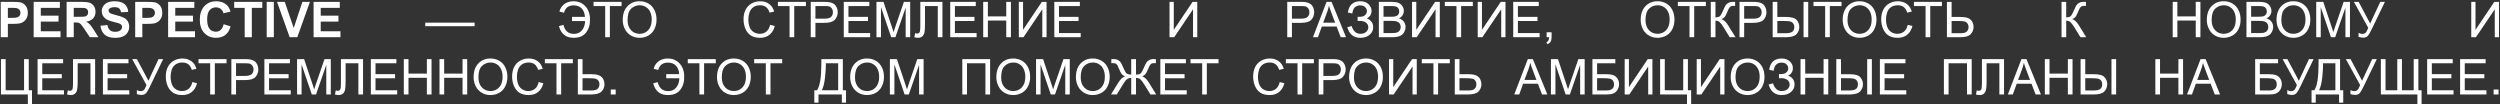 <?xml version="1.0" encoding="UTF-8"?> <svg xmlns="http://www.w3.org/2000/svg" width="1747" height="73" viewBox="0 0 1747 73" fill="none"><rect x="0" y="0" width="1747" height="73" fill="#333333" stroke="none"/> <path d="M0.51 26V1.304H8.512C11.544 1.304 13.521 1.428 14.441 1.675C15.856 2.045 17.041 2.854 17.996 4.101C18.95 5.336 19.428 6.936 19.428 8.902C19.428 10.418 19.153 11.692 18.602 12.726C18.052 13.759 17.35 14.573 16.497 15.168C15.654 15.752 14.795 16.14 13.919 16.331C12.729 16.566 11.005 16.684 8.748 16.684H5.496V26H0.51ZM5.496 5.482V12.49H8.225C10.191 12.49 11.505 12.361 12.167 12.102C12.83 11.844 13.346 11.44 13.717 10.889C14.099 10.339 14.29 9.699 14.29 8.969C14.29 8.071 14.026 7.329 13.498 6.745C12.97 6.161 12.302 5.796 11.493 5.65C10.898 5.538 9.702 5.482 7.905 5.482H5.496ZM23.521 26V1.304H41.833V5.482H28.508V10.957H40.906V15.118H28.508V21.839H42.304V26H23.521ZM46.549 26V1.304H57.044C59.683 1.304 61.598 1.529 62.789 1.978C63.99 2.416 64.95 3.202 65.669 4.336C66.388 5.471 66.747 6.768 66.747 8.228C66.747 10.081 66.203 11.614 65.113 12.827C64.024 14.028 62.395 14.786 60.228 15.101C61.306 15.73 62.193 16.42 62.89 17.173C63.597 17.925 64.546 19.262 65.737 21.182L68.752 26H62.789L59.184 20.626C57.903 18.706 57.027 17.498 56.556 17.004C56.084 16.499 55.584 16.157 55.056 15.977C54.529 15.786 53.692 15.69 52.546 15.69H51.536V26H46.549ZM51.536 11.748H55.225C57.617 11.748 59.111 11.648 59.706 11.445C60.301 11.243 60.767 10.895 61.104 10.401C61.441 9.907 61.609 9.289 61.609 8.548C61.609 7.717 61.385 7.049 60.935 6.543C60.498 6.027 59.874 5.701 59.066 5.566C58.661 5.51 57.449 5.482 55.427 5.482H51.536V11.748ZM70.201 17.965L75.052 17.493C75.344 19.121 75.934 20.317 76.821 21.081C77.719 21.845 78.927 22.227 80.443 22.227C82.049 22.227 83.256 21.89 84.065 21.216C84.885 20.531 85.294 19.733 85.294 18.824C85.294 18.24 85.12 17.746 84.772 17.341C84.435 16.926 83.84 16.566 82.987 16.263C82.403 16.061 81.072 15.702 78.994 15.185C76.321 14.523 74.446 13.708 73.368 12.742C71.852 11.383 71.094 9.727 71.094 7.773C71.094 6.515 71.447 5.342 72.155 4.252C72.874 3.152 73.901 2.315 75.237 1.742C76.585 1.169 78.208 0.883 80.106 0.883C83.206 0.883 85.536 1.562 87.097 2.921C88.669 4.28 89.495 6.094 89.573 8.363L84.587 8.582C84.374 7.312 83.913 6.403 83.206 5.853C82.509 5.291 81.459 5.01 80.055 5.01C78.607 5.01 77.472 5.308 76.653 5.903C76.125 6.285 75.861 6.796 75.861 7.436C75.861 8.02 76.108 8.52 76.602 8.935C77.231 9.463 78.758 10.013 81.184 10.586C83.61 11.159 85.401 11.754 86.558 12.372C87.726 12.978 88.635 13.815 89.287 14.882C89.95 15.938 90.281 17.246 90.281 18.807C90.281 20.222 89.888 21.547 89.102 22.782C88.315 24.018 87.204 24.939 85.766 25.545C84.329 26.14 82.537 26.438 80.392 26.438C77.27 26.438 74.873 25.719 73.199 24.282C71.526 22.833 70.526 20.727 70.201 17.965ZM94.475 26V1.304H102.477C105.509 1.304 107.486 1.428 108.407 1.675C109.822 2.045 111.007 2.854 111.961 4.101C112.916 5.336 113.393 6.936 113.393 8.902C113.393 10.418 113.118 11.692 112.568 12.726C112.017 13.759 111.315 14.573 110.462 15.168C109.62 15.752 108.76 16.14 107.885 16.331C106.694 16.566 104.97 16.684 102.713 16.684H99.462V26H94.475ZM99.462 5.482V12.49H102.191C104.156 12.49 105.47 12.361 106.133 12.102C106.795 11.844 107.312 11.44 107.682 10.889C108.064 10.339 108.255 9.699 108.255 8.969C108.255 8.071 107.991 7.329 107.463 6.745C106.936 6.161 106.267 5.796 105.459 5.65C104.864 5.538 103.667 5.482 101.871 5.482H99.462ZM117.487 26V1.304H135.798V5.482H122.473V10.957H134.871V15.118H122.473V21.839H136.27V26H117.487ZM156.299 16.92L161.134 18.453C160.393 21.148 159.157 23.153 157.428 24.467C155.709 25.77 153.525 26.421 150.875 26.421C147.595 26.421 144.9 25.304 142.789 23.069C140.677 20.823 139.622 17.757 139.622 13.871C139.622 9.761 140.683 6.571 142.806 4.303C144.928 2.023 147.719 0.883 151.178 0.883C154.199 0.883 156.653 1.776 158.54 3.562C159.663 4.617 160.505 6.133 161.066 8.11L156.131 9.289C155.839 8.009 155.227 6.998 154.294 6.257C153.374 5.516 152.25 5.145 150.925 5.145C149.095 5.145 147.607 5.802 146.461 7.116C145.327 8.43 144.76 10.558 144.76 13.501C144.76 16.623 145.321 18.846 146.444 20.171C147.567 21.497 149.027 22.159 150.824 22.159C152.149 22.159 153.289 21.738 154.244 20.896C155.198 20.053 155.884 18.728 156.299 16.92ZM170.989 26V5.482H163.661V1.304H183.286V5.482H175.975V26H170.989ZM186.369 26V1.304H191.355V26H186.369ZM202.423 26L193.595 1.304H199.003L205.253 19.582L211.3 1.304H216.59L207.746 26H202.423ZM219.134 26V1.304H237.445V5.482H224.12V10.957H236.518V15.118H224.12V21.839H237.917V26H219.134ZM297.149 18.285V15.842H331.649V18.285H297.149ZM399.708 11.799H408.754C408.619 9.328 407.867 7.369 406.497 5.92C405.138 4.471 403.257 3.747 400.853 3.747C397.293 3.747 395.047 5.471 394.115 8.918L390.914 8.076C391.521 5.819 392.683 4.056 394.402 2.787C396.131 1.518 398.276 0.883 400.837 0.883C403.262 0.883 405.351 1.478 407.103 2.669C408.855 3.859 410.152 5.381 410.995 7.234C411.848 9.087 412.275 11.136 412.275 13.383C412.398 17.055 411.506 20.149 409.596 22.665C407.698 25.169 404.801 26.421 400.904 26.421C395.457 26.421 392.021 23.692 390.594 18.234L393.745 17.409C394.744 21.586 397.209 23.675 401.14 23.675C403.352 23.675 405.166 22.878 406.581 21.283C407.996 19.677 408.765 17.487 408.889 14.713H399.708V11.799ZM422.904 26V4.219H414.768V1.304H434.343V4.219H426.173V26H422.904ZM435.168 13.972C435.168 9.873 436.269 6.667 438.47 4.353C440.671 2.029 443.512 0.866 446.994 0.866C449.274 0.866 451.329 1.411 453.159 2.5C454.99 3.59 456.383 5.111 457.337 7.065C458.303 9.008 458.786 11.215 458.786 13.686C458.786 16.19 458.28 18.431 457.27 20.407C456.259 22.384 454.827 23.883 452.974 24.905C451.121 25.916 449.122 26.421 446.977 26.421C444.652 26.421 442.575 25.86 440.744 24.737C438.914 23.613 437.527 22.081 436.583 20.138C435.64 18.195 435.168 16.14 435.168 13.972ZM438.537 14.023C438.537 16.999 439.335 19.346 440.929 21.064C442.535 22.771 444.546 23.625 446.96 23.625C449.42 23.625 451.441 22.76 453.025 21.03C454.619 19.301 455.417 16.847 455.417 13.669C455.417 11.659 455.074 9.907 454.389 8.413C453.715 6.908 452.721 5.746 451.407 4.926C450.105 4.095 448.639 3.679 447.011 3.679C444.697 3.679 442.704 4.477 441.03 6.072C439.368 7.655 438.537 10.305 438.537 14.023ZM538.149 17.341L541.417 18.167C540.732 20.851 539.496 22.9 537.711 24.315C535.936 25.719 533.763 26.421 531.191 26.421C528.53 26.421 526.362 25.882 524.689 24.804C523.027 23.715 521.758 22.142 520.882 20.087C520.017 18.032 519.585 15.825 519.585 13.467C519.585 10.895 520.073 8.655 521.05 6.745C522.039 4.825 523.437 3.371 525.245 2.382C527.064 1.383 529.063 0.883 531.242 0.883C533.713 0.883 535.79 1.512 537.475 2.77C539.159 4.028 540.333 5.796 540.996 8.076L537.778 8.834C537.205 7.037 536.374 5.729 535.285 4.909C534.195 4.089 532.825 3.679 531.174 3.679C529.277 3.679 527.687 4.134 526.407 5.044C525.138 5.954 524.245 7.178 523.729 8.716C523.212 10.244 522.954 11.822 522.954 13.45C522.954 15.55 523.257 17.386 523.863 18.959C524.481 20.52 525.436 21.688 526.727 22.462C528.019 23.237 529.417 23.625 530.922 23.625C532.752 23.625 534.302 23.097 535.571 22.041C536.84 20.986 537.699 19.419 538.149 17.341ZM551.743 26V4.219H543.607V1.304H563.181V4.219H555.011V26H551.743ZM566.55 26V1.304H575.866C577.506 1.304 578.758 1.383 579.623 1.54C580.836 1.742 581.852 2.13 582.672 2.702C583.492 3.264 584.149 4.056 584.643 5.078C585.148 6.1 585.401 7.223 585.401 8.447C585.401 10.547 584.733 12.327 583.396 13.787C582.06 15.236 579.645 15.96 576.153 15.96H569.819V26H566.55ZM569.819 13.046H576.203C578.314 13.046 579.814 12.653 580.701 11.867C581.588 11.08 582.032 9.974 582.032 8.548C582.032 7.515 581.768 6.633 581.24 5.903C580.723 5.162 580.038 4.673 579.185 4.438C578.634 4.292 577.618 4.219 576.136 4.219H569.819V13.046ZM589.629 26V1.304H607.486V4.219H592.897V11.782H606.559V14.68H592.897V23.086H608.058V26H589.629ZM612.472 26V1.304H617.391L623.236 18.79C623.775 20.419 624.168 21.637 624.415 22.446C624.696 21.547 625.134 20.227 625.729 18.487L631.642 1.304H636.039V26H632.889V5.33L625.713 26H622.765L615.622 4.977V26H612.472ZM643.114 1.304H658.579V26H655.31V4.219H646.382V16.937C646.382 19.52 646.259 21.412 646.012 22.614C645.776 23.816 645.27 24.753 644.496 25.427C643.721 26.09 642.738 26.421 641.548 26.421C640.829 26.421 639.964 26.286 638.953 26.017L639.509 23.119C640.048 23.344 640.509 23.456 640.891 23.456C641.632 23.456 642.188 23.181 642.558 22.631C642.929 22.069 643.114 20.755 643.114 18.689V1.304ZM664.02 26V1.304H681.876V4.219H667.288V11.782H680.95V14.68H667.288V23.086H682.449V26H664.02ZM687.065 26V1.304H690.333V11.445H703.169V1.304H706.437V26H703.169V14.36H690.333V26H687.065ZM711.946 1.304H714.911V20.862L728.05 1.304H731.335V26H728.37V6.493L715.214 26H711.946V1.304ZM736.759 26V1.304H754.616V4.219H740.028V11.782H753.689V14.68H740.028V23.086H755.189V26H736.759ZM817.268 1.304H820.233V20.862L833.372 1.304H836.657V26H833.692V6.493L820.536 26H817.268V1.304ZM899.528 26V1.304H908.844C910.483 1.304 911.735 1.383 912.6 1.54C913.813 1.742 914.829 2.13 915.649 2.702C916.469 3.264 917.126 4.056 917.62 5.078C918.126 6.1 918.378 7.223 918.378 8.447C918.378 10.547 917.71 12.327 916.374 13.787C915.037 15.236 912.623 15.96 909.13 15.96H902.796V26H899.528ZM902.796 13.046H909.181C911.292 13.046 912.791 12.653 913.678 11.867C914.566 11.08 915.009 9.974 915.009 8.548C915.009 7.515 914.745 6.633 914.217 5.903C913.701 5.162 913.016 4.673 912.162 4.438C911.612 4.292 910.596 4.219 909.113 4.219H902.796V13.046ZM917.502 26L926.986 1.304H930.507L940.615 26H936.892L934.011 18.52H923.685L920.973 26H917.502ZM924.628 15.859H933L930.423 9.02C929.637 6.942 929.053 5.235 928.671 3.898C928.357 5.482 927.913 7.054 927.34 8.615L924.628 15.859ZM941.474 19.026L944.59 18.217C944.826 19.419 945.455 20.621 946.477 21.822C947.51 23.024 948.875 23.625 950.57 23.625C952.3 23.625 953.664 23.181 954.664 22.294C955.663 21.407 956.163 20.334 956.163 19.076C956.163 17.718 955.635 16.639 954.58 15.842C953.524 15.033 952.087 14.629 950.267 14.629H948.701V11.782C950.205 11.782 951.357 11.698 952.154 11.53C952.951 11.35 953.653 10.906 954.26 10.199C954.877 9.48 955.186 8.666 955.186 7.756C955.186 6.678 954.765 5.74 953.923 4.943C953.092 4.146 951.963 3.747 950.537 3.747C949.29 3.747 948.223 4.061 947.336 4.69C946.46 5.308 945.854 6.133 945.517 7.167C945.18 8.188 945.011 8.952 945.011 9.458L941.878 8.75C942.653 3.505 945.55 0.883 950.57 0.883C952.985 0.883 954.9 1.557 956.315 2.905C957.73 4.241 958.437 5.808 958.437 7.604C958.437 9.907 957.348 11.692 955.169 12.961C956.427 13.31 957.477 14.023 958.319 15.101C959.173 16.168 959.6 17.448 959.6 18.942C959.6 21.064 958.774 22.844 957.123 24.282C955.484 25.708 953.305 26.421 950.587 26.421C945.915 26.421 942.878 23.956 941.474 19.026ZM963.542 26V1.304H972.807C974.693 1.304 976.204 1.557 977.338 2.062C978.484 2.556 979.377 3.326 980.017 4.37C980.668 5.403 980.994 6.487 980.994 7.621C980.994 8.677 980.707 9.671 980.135 10.603C979.562 11.535 978.697 12.288 977.54 12.86C979.034 13.298 980.18 14.045 980.977 15.101C981.786 16.157 982.19 17.403 982.19 18.841C982.19 19.997 981.943 21.075 981.449 22.075C980.966 23.063 980.365 23.827 979.646 24.366C978.927 24.905 978.023 25.315 976.934 25.596C975.856 25.865 974.531 26 972.958 26H963.542ZM966.81 11.681H972.15C973.599 11.681 974.637 11.586 975.266 11.395C976.097 11.148 976.721 10.738 977.136 10.165C977.563 9.592 977.776 8.874 977.776 8.009C977.776 7.189 977.58 6.47 977.187 5.853C976.794 5.224 976.232 4.797 975.502 4.572C974.772 4.336 973.52 4.219 971.745 4.219H966.81V11.681ZM966.81 23.086H972.958C974.014 23.086 974.755 23.046 975.182 22.968C975.934 22.833 976.563 22.608 977.069 22.294C977.574 21.98 977.99 21.525 978.315 20.929C978.641 20.323 978.804 19.627 978.804 18.841C978.804 17.92 978.568 17.122 978.096 16.448C977.625 15.763 976.968 15.286 976.125 15.017C975.294 14.736 974.093 14.595 972.52 14.595H966.81V23.086ZM986.738 1.304H989.703V20.862L1002.84 1.304H1006.13V26H1003.16V6.493L990.006 26H986.738V1.304ZM1017.77 26V4.219H1009.63V1.304H1029.21V4.219H1021.04V26H1017.77ZM1032.63 1.304H1035.59V20.862L1048.73 1.304H1052.02V26H1049.05V6.493L1035.89 26H1032.63V1.304ZM1057.44 26V1.304H1075.3V4.219H1060.71V11.782H1074.37V14.68H1060.71V23.086H1075.87V26H1057.44ZM1080.79 26V22.547H1084.24V26C1084.24 27.269 1084.02 28.291 1083.57 29.066C1083.12 29.852 1082.4 30.459 1081.43 30.885L1080.59 29.588C1081.23 29.307 1081.7 28.892 1082 28.342C1082.3 27.802 1082.47 27.022 1082.51 26H1080.79ZM1146.51 13.972C1146.51 9.873 1147.61 6.667 1149.81 4.353C1152.01 2.029 1154.85 0.866 1158.33 0.866C1160.61 0.866 1162.67 1.411 1164.5 2.5C1166.33 3.59 1167.72 5.111 1168.67 7.065C1169.64 9.008 1170.12 11.215 1170.12 13.686C1170.12 16.19 1169.62 18.431 1168.61 20.407C1167.6 22.384 1166.16 23.883 1164.31 24.905C1162.46 25.916 1160.46 26.421 1158.31 26.421C1155.99 26.421 1153.91 25.86 1152.08 24.737C1150.25 23.613 1148.86 22.081 1147.92 20.138C1146.98 18.195 1146.51 16.14 1146.51 13.972ZM1149.87 14.023C1149.87 16.999 1150.67 19.346 1152.27 21.064C1153.87 22.771 1155.88 23.625 1158.3 23.625C1160.76 23.625 1162.78 22.76 1164.36 21.03C1165.96 19.301 1166.75 16.847 1166.75 13.669C1166.75 11.659 1166.41 9.907 1165.73 8.413C1165.05 6.908 1164.06 5.746 1162.74 4.926C1161.44 4.095 1159.98 3.679 1158.35 3.679C1156.03 3.679 1154.04 4.477 1152.37 6.072C1150.71 7.655 1149.87 10.305 1149.87 14.023ZM1180.63 26V4.219H1172.5V1.304H1192.07V4.219H1183.9V26H1180.63ZM1195.49 1.304H1198.76V12.119C1200.25 12.119 1201.3 11.833 1201.91 11.26C1202.52 10.676 1203.29 9.283 1204.24 7.082C1204.92 5.465 1205.48 4.325 1205.92 3.663C1206.37 2.989 1207 2.427 1207.82 1.978C1208.64 1.518 1209.55 1.287 1210.54 1.287C1211.79 1.287 1212.46 1.299 1212.52 1.321V4.151C1212.41 4.151 1212.19 4.146 1211.87 4.134C1211.51 4.123 1211.29 4.117 1211.21 4.117C1210.17 4.117 1209.39 4.37 1208.89 4.875C1208.37 5.381 1207.78 6.459 1207.12 8.11C1206.29 10.199 1205.58 11.518 1205.01 12.069C1204.44 12.608 1203.75 13.04 1202.96 13.366C1204.55 13.804 1206.12 15.275 1207.67 17.779L1212.76 26H1208.7L1204.57 19.295C1203.44 17.442 1202.49 16.173 1201.73 15.488C1200.96 14.792 1199.97 14.444 1198.76 14.444V26H1195.49V1.304ZM1215.56 26V1.304H1224.87C1226.51 1.304 1227.76 1.383 1228.63 1.54C1229.84 1.742 1230.86 2.13 1231.68 2.702C1232.5 3.264 1233.15 4.056 1233.65 5.078C1234.15 6.1 1234.41 7.223 1234.41 8.447C1234.41 10.547 1233.74 12.327 1232.4 13.787C1231.07 15.236 1228.65 15.96 1225.16 15.96H1218.82V26H1215.56ZM1218.82 13.046H1225.21C1227.32 13.046 1228.82 12.653 1229.71 11.867C1230.59 11.08 1231.04 9.974 1231.04 8.548C1231.04 7.515 1230.77 6.633 1230.25 5.903C1229.73 5.162 1229.04 4.673 1228.19 4.438C1227.64 4.292 1226.62 4.219 1225.14 4.219H1218.82V13.046ZM1238.74 1.304H1242V11.85H1247.9C1251.76 11.85 1254.3 12.563 1255.51 13.989C1256.74 15.415 1257.35 17.032 1257.35 18.841C1257.35 20.75 1256.7 22.423 1255.4 23.861C1254.09 25.287 1251.67 26 1248.14 26H1238.74V1.304ZM1242 23.221H1247.98C1250.04 23.221 1251.53 22.878 1252.45 22.193C1253.38 21.497 1253.85 20.39 1253.85 18.874C1253.85 17.841 1253.57 16.976 1253 16.28C1252.44 15.584 1251.72 15.14 1250.83 14.949C1249.94 14.758 1248.46 14.663 1246.38 14.663H1242V23.221ZM1260.32 1.304H1263.58V26H1260.32V1.304ZM1275.41 26V4.219H1267.27V1.304H1286.85V4.219H1278.68V26H1275.41ZM1287.67 13.972C1287.67 9.873 1288.77 6.667 1290.97 4.353C1293.18 2.029 1296.02 0.866 1299.5 0.866C1301.78 0.866 1303.83 1.411 1305.66 2.5C1307.49 3.59 1308.89 5.111 1309.84 7.065C1310.81 9.008 1311.29 11.215 1311.29 13.686C1311.29 16.19 1310.78 18.431 1309.77 20.407C1308.76 22.384 1307.33 23.883 1305.48 24.905C1303.63 25.916 1301.63 26.421 1299.48 26.421C1297.16 26.421 1295.08 25.86 1293.25 24.737C1291.42 23.613 1290.03 22.081 1289.09 20.138C1288.14 18.195 1287.67 16.14 1287.67 13.972ZM1291.04 14.023C1291.04 16.999 1291.84 19.346 1293.43 21.064C1295.04 22.771 1297.05 23.625 1299.46 23.625C1301.92 23.625 1303.95 22.76 1305.53 21.03C1307.12 19.301 1307.92 16.847 1307.92 13.669C1307.92 11.659 1307.58 9.907 1306.89 8.413C1306.22 6.908 1305.23 5.746 1303.91 4.926C1302.61 4.095 1301.14 3.679 1299.52 3.679C1297.2 3.679 1295.21 4.477 1293.53 6.072C1291.87 7.655 1291.04 10.305 1291.04 14.023ZM1333.14 17.341L1336.41 18.167C1335.72 20.851 1334.49 22.9 1332.7 24.315C1330.93 25.719 1328.75 26.421 1326.18 26.421C1323.52 26.421 1321.35 25.882 1319.68 24.804C1318.02 23.715 1316.75 22.142 1315.87 20.087C1315.01 18.032 1314.58 15.825 1314.58 13.467C1314.58 10.895 1315.06 8.655 1316.04 6.745C1317.03 4.825 1318.43 3.371 1320.24 2.382C1322.05 1.383 1324.05 0.883 1326.23 0.883C1328.7 0.883 1330.78 1.512 1332.47 2.77C1334.15 4.028 1335.32 5.796 1335.99 8.076L1332.77 8.834C1332.2 7.037 1331.36 5.729 1330.28 4.909C1329.19 4.089 1327.82 3.679 1326.16 3.679C1324.27 3.679 1322.68 4.134 1321.4 5.044C1320.13 5.954 1319.24 7.178 1318.72 8.716C1318.2 10.244 1317.94 11.822 1317.94 13.45C1317.94 15.55 1318.25 17.386 1318.85 18.959C1319.47 20.52 1320.43 21.688 1321.72 22.462C1323.01 23.237 1324.41 23.625 1325.91 23.625C1327.74 23.625 1329.29 23.097 1330.56 22.041C1331.83 20.986 1332.69 19.419 1333.14 17.341ZM1345.59 26V4.219H1337.45V1.304H1357.03V4.219H1348.86V26H1345.59ZM1360.51 1.304H1363.78V11.85H1369.68C1372.43 11.85 1374.42 12.17 1375.66 12.81C1376.89 13.45 1377.78 14.32 1378.32 15.421C1378.86 16.521 1379.13 17.656 1379.13 18.824C1379.13 20.733 1378.48 22.406 1377.17 23.844C1375.87 25.281 1373.45 26 1369.9 26H1360.51V1.304ZM1363.78 23.221H1369.76C1372.19 23.221 1373.77 22.794 1374.5 21.94C1375.24 21.075 1375.61 20.037 1375.61 18.824C1375.61 17.835 1375.34 16.999 1374.8 16.314C1374.27 15.617 1373.56 15.168 1372.68 14.966C1371.79 14.764 1370.28 14.663 1368.16 14.663H1363.78V23.221ZM1440.6 1.304H1443.87V12.119C1445.36 12.119 1446.41 11.833 1447.02 11.26C1447.62 10.676 1448.4 9.283 1449.34 7.082C1450.03 5.465 1450.59 4.325 1451.03 3.663C1451.48 2.989 1452.11 2.427 1452.93 1.978C1453.75 1.518 1454.66 1.287 1455.64 1.287C1456.9 1.287 1457.56 1.299 1457.63 1.321V4.151C1457.52 4.151 1457.3 4.146 1456.97 4.134C1456.61 4.123 1456.4 4.117 1456.32 4.117C1455.27 4.117 1454.5 4.37 1453.99 4.875C1453.48 5.381 1452.89 6.459 1452.22 8.11C1451.39 10.199 1450.69 11.518 1450.12 12.069C1449.55 12.608 1448.86 13.04 1448.06 13.366C1449.66 13.804 1451.23 15.275 1452.78 17.779L1457.87 26H1453.81L1449.68 19.295C1448.55 17.442 1447.6 16.173 1446.83 15.488C1446.07 14.792 1445.08 14.444 1443.87 14.444V26H1440.6V1.304ZM1518.28 26V1.304H1521.55V11.445H1534.38V1.304H1537.65V26H1534.38V14.36H1521.55V26H1518.28ZM1542.12 13.972C1542.12 9.873 1543.22 6.667 1545.42 4.353C1547.62 2.029 1550.46 0.866 1553.94 0.866C1556.22 0.866 1558.28 1.411 1560.11 2.5C1561.94 3.59 1563.33 5.111 1564.28 7.065C1565.25 9.008 1565.73 11.215 1565.73 13.686C1565.73 16.19 1565.23 18.431 1564.22 20.407C1563.21 22.384 1561.77 23.883 1559.92 24.905C1558.07 25.916 1556.07 26.421 1553.92 26.421C1551.6 26.421 1549.52 25.86 1547.69 24.737C1545.86 23.613 1544.47 22.081 1543.53 20.138C1542.59 18.195 1542.12 16.14 1542.12 13.972ZM1545.48 14.023C1545.48 16.999 1546.28 19.346 1547.88 21.064C1549.48 22.771 1551.49 23.625 1553.91 23.625C1556.37 23.625 1558.39 22.76 1559.97 21.03C1561.57 19.301 1562.36 16.847 1562.36 13.669C1562.36 11.659 1562.02 9.907 1561.34 8.413C1560.66 6.908 1559.67 5.746 1558.35 4.926C1557.05 4.095 1555.59 3.679 1553.96 3.679C1551.64 3.679 1549.65 4.477 1547.98 6.072C1546.32 7.655 1545.48 10.305 1545.48 14.023ZM1569.83 26V1.304H1579.09C1580.98 1.304 1582.49 1.557 1583.62 2.062C1584.77 2.556 1585.66 3.326 1586.3 4.37C1586.95 5.403 1587.28 6.487 1587.28 7.621C1587.28 8.677 1586.99 9.671 1586.42 10.603C1585.85 11.535 1584.98 12.288 1583.83 12.86C1585.32 13.298 1586.46 14.045 1587.26 15.101C1588.07 16.157 1588.47 17.403 1588.47 18.841C1588.47 19.997 1588.23 21.075 1587.73 22.075C1587.25 23.063 1586.65 23.827 1585.93 24.366C1585.21 24.905 1584.31 25.315 1583.22 25.596C1582.14 25.865 1580.82 26 1579.24 26H1569.83ZM1573.09 11.681H1578.43C1579.88 11.681 1580.92 11.586 1581.55 11.395C1582.38 11.148 1583.01 10.738 1583.42 10.165C1583.85 9.592 1584.06 8.874 1584.06 8.009C1584.06 7.189 1583.86 6.47 1583.47 5.853C1583.08 5.224 1582.52 4.797 1581.79 4.572C1581.06 4.336 1579.8 4.219 1578.03 4.219H1573.09V11.681ZM1573.09 23.086H1579.24C1580.3 23.086 1581.04 23.046 1581.47 22.968C1582.22 22.833 1582.85 22.608 1583.35 22.294C1583.86 21.98 1584.27 21.525 1584.6 20.929C1584.93 20.323 1585.09 19.627 1585.09 18.841C1585.09 17.92 1584.85 17.122 1584.38 16.448C1583.91 15.763 1583.25 15.286 1582.41 15.017C1581.58 14.736 1580.38 14.595 1578.81 14.595H1573.09V23.086ZM1590.83 13.972C1590.83 9.873 1591.93 6.667 1594.13 4.353C1596.34 2.029 1599.18 0.866 1602.66 0.866C1604.94 0.866 1606.99 1.411 1608.82 2.5C1610.65 3.59 1612.05 5.111 1613 7.065C1613.97 9.008 1614.45 11.215 1614.45 13.686C1614.45 16.19 1613.95 18.431 1612.93 20.407C1611.92 22.384 1610.49 23.883 1608.64 24.905C1606.79 25.916 1604.79 26.421 1602.64 26.421C1600.32 26.421 1598.24 25.86 1596.41 24.737C1594.58 23.613 1593.19 22.081 1592.25 20.138C1591.3 18.195 1590.83 16.14 1590.83 13.972ZM1594.2 14.023C1594.2 16.999 1595 19.346 1596.59 21.064C1598.2 22.771 1600.21 23.625 1602.62 23.625C1605.08 23.625 1607.11 22.76 1608.69 21.03C1610.28 19.301 1611.08 16.847 1611.08 13.669C1611.08 11.659 1610.74 9.907 1610.05 8.413C1609.38 6.908 1608.39 5.746 1607.07 4.926C1605.77 4.095 1604.3 3.679 1602.68 3.679C1600.36 3.679 1598.37 4.477 1596.7 6.072C1595.03 7.655 1594.2 10.305 1594.2 14.023ZM1618.58 26V1.304H1623.5L1629.34 18.79C1629.88 20.419 1630.27 21.637 1630.52 22.446C1630.8 21.547 1631.24 20.227 1631.84 18.487L1637.75 1.304H1642.15V26H1638.99V5.33L1631.82 26H1628.87L1621.73 4.977V26H1618.58ZM1644.92 1.304H1648.23L1656.28 16.432L1663.32 1.304H1666.57L1657.31 20.508C1656.15 22.912 1655.2 24.484 1654.46 25.225C1653.72 25.966 1652.66 26.337 1651.28 26.337C1650.43 26.337 1649.4 26.14 1648.18 25.747V22.951C1649.05 23.456 1649.98 23.709 1650.96 23.709C1651.75 23.709 1652.44 23.456 1653.01 22.951C1653.59 22.434 1654.23 21.266 1654.93 19.447L1644.92 1.304ZM1726.92 1.304H1729.88V20.862L1743.02 1.304H1746.3V26H1743.34V6.493L1730.18 26H1726.92V1.304ZM0.678 41.304H3.947V63.086H16.817V41.304H20.102V63.086H22.359V72.856H19.461V66H0.678V41.304ZM26.267 66V41.304H44.123V44.218H29.535V51.782H43.197V54.68H29.535V63.086H44.696V66H26.267ZM51.013 41.304H66.478V66H63.21V44.218H54.282V56.937C54.282 59.52 54.158 61.412 53.911 62.614C53.675 63.816 53.17 64.753 52.395 65.427C51.62 66.09 50.637 66.421 49.447 66.421C48.728 66.421 47.863 66.286 46.852 66.017L47.408 63.119C47.947 63.344 48.408 63.456 48.79 63.456C49.531 63.456 50.087 63.181 50.458 62.631C50.828 62.069 51.013 60.755 51.013 58.689V41.304ZM71.919 66V41.304H89.775V44.218H75.187V51.782H88.849V54.68H75.187V63.086H90.348V66H71.919ZM92.37 41.304H95.671L103.724 56.432L110.765 41.304H114.016L104.751 60.508C103.594 62.912 102.646 64.484 101.904 65.225C101.163 65.966 100.102 66.337 98.721 66.337C97.878 66.337 96.845 66.14 95.621 65.747V62.951C96.497 63.456 97.423 63.709 98.4 63.709C99.198 63.709 99.883 63.456 100.456 62.951C101.04 62.434 101.68 61.266 102.376 59.447L92.37 41.304ZM134.417 57.341L137.685 58.167C137 60.851 135.764 62.9 133.979 64.315C132.204 65.719 130.031 66.421 127.459 66.421C124.798 66.421 122.63 65.882 120.957 64.804C119.295 63.715 118.026 62.142 117.15 60.087C116.285 58.032 115.853 55.825 115.853 53.467C115.853 50.895 116.341 48.654 117.318 46.745C118.306 44.825 119.705 43.371 121.513 42.382C123.332 41.383 125.331 40.883 127.51 40.883C129.98 40.883 132.058 41.512 133.743 42.77C135.427 44.028 136.601 45.796 137.263 48.076L134.046 48.834C133.473 47.037 132.642 45.729 131.553 44.909C130.463 44.089 129.093 43.679 127.442 43.679C125.544 43.679 123.955 44.134 122.675 45.044C121.406 45.954 120.513 47.178 119.997 48.716C119.48 50.244 119.222 51.822 119.222 53.45C119.222 55.55 119.525 57.386 120.131 58.959C120.749 60.52 121.704 61.688 122.995 62.462C124.287 63.237 125.685 63.625 127.19 63.625C129.02 63.625 130.57 63.097 131.839 62.041C133.108 60.986 133.967 59.419 134.417 57.341ZM146.865 66V44.218H138.729V41.304H158.304V44.218H150.134V66H146.865ZM161.673 66V41.304H170.989C172.628 41.304 173.88 41.383 174.745 41.54C175.958 41.742 176.974 42.13 177.794 42.702C178.614 43.264 179.271 44.056 179.765 45.078C180.271 46.1 180.523 47.223 180.523 48.447C180.523 50.547 179.855 52.327 178.519 53.787C177.182 55.236 174.768 55.96 171.275 55.96H164.941V66H161.673ZM164.941 53.046H171.325C173.437 53.046 174.936 52.653 175.823 51.867C176.71 51.08 177.154 49.974 177.154 48.548C177.154 47.515 176.89 46.633 176.362 45.903C175.846 45.162 175.161 44.673 174.307 44.438C173.757 44.291 172.74 44.218 171.258 44.218H164.941V53.046ZM184.751 66V41.304H202.608V44.218H188.02V51.782H201.681V54.68H188.02V63.086H203.181V66H184.751ZM207.594 66V41.304H212.513L218.359 58.79C218.898 60.419 219.291 61.637 219.538 62.446C219.819 61.547 220.257 60.227 220.852 58.487L226.765 41.304H231.161V66H228.011V45.33L220.835 66H217.887L210.744 44.977V66H207.594ZM238.237 41.304H253.701V66H250.433V44.218H241.505V56.937C241.505 59.52 241.381 61.412 241.134 62.614C240.898 63.816 240.393 64.753 239.618 65.427C238.843 66.09 237.86 66.421 236.67 66.421C235.951 66.421 235.086 66.286 234.076 66.017L234.632 63.119C235.171 63.344 235.631 63.456 236.013 63.456C236.754 63.456 237.31 63.181 237.681 62.631C238.051 62.069 238.237 60.755 238.237 58.689V41.304ZM259.142 66V41.304H276.999V44.218H262.41V51.782H276.072V54.68H262.41V63.086H277.571V66H259.142ZM282.187 66V41.304H285.455V51.445H298.292V41.304H301.56V66H298.292V54.36H285.455V66H282.187ZM307.119 66V41.304H310.387V51.445H323.223V41.304H326.491V66H323.223V54.36H310.387V66H307.119ZM330.955 53.972C330.955 49.873 332.056 46.667 334.257 44.353C336.458 42.029 339.3 40.866 342.781 40.866C345.061 40.866 347.116 41.411 348.947 42.5C350.777 43.59 352.17 45.111 353.124 47.065C354.09 49.008 354.573 51.215 354.573 53.686C354.573 56.19 354.068 58.431 353.057 60.407C352.046 62.384 350.614 63.883 348.761 64.905C346.908 65.916 344.909 66.421 342.764 66.421C340.439 66.421 338.362 65.86 336.531 64.737C334.701 63.614 333.314 62.081 332.37 60.138C331.427 58.195 330.955 56.14 330.955 53.972ZM334.324 54.023C334.324 56.999 335.122 59.346 336.717 61.064C338.323 62.771 340.333 63.625 342.747 63.625C345.207 63.625 347.228 62.76 348.812 61.031C350.406 59.301 351.204 56.847 351.204 53.669C351.204 51.659 350.861 49.907 350.176 48.413C349.502 46.908 348.509 45.746 347.195 44.926C345.892 44.095 344.426 43.679 342.798 43.679C340.484 43.679 338.491 44.477 336.818 46.072C335.156 47.655 334.324 50.305 334.324 54.023ZM376.422 57.341L379.69 58.167C379.005 60.851 377.77 62.9 375.984 64.315C374.209 65.719 372.036 66.421 369.465 66.421C366.803 66.421 364.635 65.882 362.962 64.804C361.3 63.715 360.031 62.142 359.155 60.087C358.29 58.032 357.858 55.825 357.858 53.467C357.858 50.895 358.346 48.654 359.323 46.745C360.312 44.825 361.71 43.371 363.518 42.382C365.337 41.383 367.336 40.883 369.515 40.883C371.986 40.883 374.063 41.512 375.748 42.77C377.433 44.028 378.606 45.796 379.269 48.076L376.051 48.834C375.479 47.037 374.647 45.729 373.558 44.909C372.469 44.089 371.099 43.679 369.448 43.679C367.55 43.679 365.961 44.134 364.68 45.044C363.411 45.954 362.519 47.178 362.002 48.716C361.485 50.244 361.227 51.822 361.227 53.45C361.227 55.55 361.53 57.386 362.137 58.959C362.754 60.52 363.709 61.688 365 62.462C366.292 63.237 367.69 63.625 369.195 63.625C371.026 63.625 372.575 63.097 373.844 62.041C375.114 60.986 375.973 59.419 376.422 57.341ZM388.871 66V44.218H380.734V41.304H400.309V44.218H392.139V66H388.871ZM403.796 41.304H407.064V51.85H412.96C415.712 51.85 417.705 52.17 418.94 52.81C420.176 53.45 421.063 54.32 421.602 55.421C422.141 56.522 422.411 57.656 422.411 58.824C422.411 60.733 421.759 62.406 420.457 63.844C419.154 65.281 416.728 66 413.179 66H403.796V41.304ZM407.064 63.221H413.044C415.47 63.221 417.048 62.794 417.778 61.94C418.519 61.075 418.89 60.037 418.89 58.824C418.89 57.835 418.62 56.999 418.081 56.314C417.553 55.617 416.846 55.168 415.959 54.966C415.072 54.764 413.567 54.663 411.444 54.663H407.064V63.221ZM426.791 66V62.547H430.244V66H426.791ZM465.56 51.799H474.606C474.471 49.328 473.719 47.369 472.349 45.92C470.99 44.471 469.109 43.747 466.705 43.747C463.145 43.747 460.899 45.471 459.967 48.919L456.766 48.076C457.373 45.819 458.535 44.056 460.253 42.787C461.983 41.518 464.128 40.883 466.688 40.883C469.114 40.883 471.203 41.478 472.955 42.669C474.707 43.859 476.004 45.381 476.846 47.234C477.7 49.087 478.127 51.136 478.127 53.383C478.25 57.055 477.357 60.149 475.448 62.665C473.55 65.169 470.653 66.421 466.756 66.421C461.309 66.421 457.872 63.692 456.446 58.234L459.596 57.409C460.596 61.586 463.061 63.675 466.992 63.675C469.204 63.675 471.018 62.878 472.433 61.283C473.848 59.677 474.617 57.487 474.741 54.713H465.56V51.799ZM488.756 66V44.218H480.62V41.304H500.194V44.218H492.024V66H488.756ZM501.02 53.972C501.02 49.873 502.12 46.667 504.322 44.353C506.523 42.029 509.364 40.866 512.846 40.866C515.125 40.866 517.181 41.411 519.011 42.5C520.842 43.59 522.234 45.111 523.189 47.065C524.155 49.008 524.638 51.215 524.638 53.686C524.638 56.19 524.132 58.431 523.121 60.407C522.111 62.384 520.679 63.883 518.826 64.905C516.973 65.916 514.974 66.421 512.829 66.421C510.504 66.421 508.426 65.86 506.596 64.737C504.765 63.614 503.378 62.081 502.435 60.138C501.492 58.195 501.02 56.14 501.02 53.972ZM504.389 54.023C504.389 56.999 505.186 59.346 506.781 61.064C508.387 62.771 510.397 63.625 512.812 63.625C515.271 63.625 517.293 62.76 518.876 61.031C520.471 59.301 521.268 56.847 521.268 53.669C521.268 51.659 520.926 49.907 520.241 48.413C519.567 46.908 518.573 45.746 517.259 44.926C515.956 44.095 514.491 43.679 512.862 43.679C510.549 43.679 508.556 44.477 506.882 46.072C505.22 47.655 504.389 50.305 504.389 54.023ZM535.149 66V44.218H527.013V41.304H546.588V44.218H538.417V66H535.149ZM573.952 41.304H588.979V63.086H591.202V71.761H588.288V66H571.964V71.761H569.05V63.086H570.97C572.958 60.087 573.952 54.028 573.952 44.909V41.304ZM585.71 44.218H577.102V45.482C577.102 47.582 576.911 50.457 576.53 54.107C576.159 57.746 575.423 60.739 574.323 63.086H585.71V44.218ZM594.1 53.972C594.1 49.873 595.2 46.667 597.401 44.353C599.603 42.029 602.444 40.866 605.925 40.866C608.205 40.866 610.26 41.411 612.091 42.5C613.921 43.59 615.314 45.111 616.269 47.065C617.234 49.008 617.717 51.215 617.717 53.686C617.717 56.19 617.212 58.431 616.201 60.407C615.19 62.384 613.759 63.883 611.906 64.905C610.052 65.916 608.053 66.421 605.908 66.421C603.584 66.421 601.506 65.86 599.676 64.737C597.845 63.614 596.458 62.081 595.515 60.138C594.571 58.195 594.1 56.14 594.1 53.972ZM597.469 54.023C597.469 56.999 598.266 59.346 599.861 61.064C601.467 62.771 603.477 63.625 605.892 63.625C608.351 63.625 610.373 62.76 611.956 61.031C613.551 59.301 614.348 56.847 614.348 53.669C614.348 51.659 614.006 49.907 613.321 48.413C612.647 46.908 611.653 45.746 610.339 44.926C609.036 44.095 607.571 43.679 605.942 43.679C603.629 43.679 601.635 44.477 599.962 46.072C598.3 47.655 597.469 50.305 597.469 54.023ZM621.844 66V41.304H626.763L632.609 58.79C633.148 60.419 633.541 61.637 633.788 62.446C634.069 61.547 634.507 60.227 635.102 58.487L641.015 41.304H645.412V66H642.261V45.33L635.085 66H632.137L624.995 44.977V66H621.844ZM672.473 41.304H691.896V66H688.611V44.218H675.741V66H672.473V41.304ZM696.242 53.972C696.242 49.873 697.343 46.667 699.544 44.353C701.745 42.029 704.587 40.866 708.068 40.866C710.348 40.866 712.403 41.411 714.234 42.5C716.064 43.59 717.457 45.111 718.411 47.065C719.377 49.008 719.86 51.215 719.86 53.686C719.86 56.19 719.355 58.431 718.344 60.407C717.333 62.384 715.901 63.883 714.048 64.905C712.195 65.916 710.196 66.421 708.051 66.421C705.726 66.421 703.649 65.86 701.818 64.737C699.988 63.614 698.601 62.081 697.657 60.138C696.714 58.195 696.242 56.14 696.242 53.972ZM699.611 54.023C699.611 56.999 700.409 59.346 702.004 61.064C703.609 62.771 705.62 63.625 708.034 63.625C710.494 63.625 712.515 62.76 714.099 61.031C715.693 59.301 716.491 56.847 716.491 53.669C716.491 51.659 716.148 49.907 715.463 48.413C714.789 46.908 713.796 45.746 712.482 44.926C711.179 44.095 709.713 43.679 708.085 43.679C705.771 43.679 703.778 44.477 702.105 46.072C700.443 47.655 699.611 50.305 699.611 54.023ZM723.987 66V41.304H728.906L734.752 58.79C735.291 60.419 735.684 61.637 735.931 62.446C736.212 61.547 736.65 60.227 737.245 58.487L743.158 41.304H747.554V66H744.404V45.33L737.228 66H734.28L727.137 44.977V66H723.987ZM751.833 53.972C751.833 49.873 752.934 46.667 755.135 44.353C757.336 42.029 760.177 40.866 763.659 40.866C765.939 40.866 767.994 41.411 769.824 42.5C771.655 43.59 773.047 45.111 774.002 47.065C774.968 49.008 775.451 51.215 775.451 53.686C775.451 56.19 774.945 58.431 773.935 60.407C772.924 62.384 771.492 63.883 769.639 64.905C767.786 65.916 765.787 66.421 763.642 66.421C761.317 66.421 759.24 65.86 757.409 64.737C755.578 63.614 754.192 62.081 753.248 60.138C752.305 58.195 751.833 56.14 751.833 53.972ZM755.202 54.023C755.202 56.999 756 59.346 757.594 61.064C759.2 62.771 761.211 63.625 763.625 63.625C766.085 63.625 768.106 62.76 769.69 61.031C771.284 59.301 772.082 56.847 772.082 53.669C772.082 51.659 771.739 49.907 771.054 48.413C770.38 46.908 769.386 45.746 768.072 44.926C766.77 44.095 765.304 43.679 763.676 43.679C761.362 43.679 759.369 44.477 757.695 46.072C756.033 47.655 755.202 50.305 755.202 54.023ZM793.846 41.304V52.119C795.452 52.119 796.553 51.827 797.148 51.243C797.755 50.648 798.524 49.261 799.456 47.082C800.141 45.465 800.703 44.325 801.141 43.663C801.59 42.989 802.224 42.427 803.044 41.978C803.864 41.518 804.762 41.287 805.739 41.287C806.806 41.287 807.469 41.299 807.727 41.321V44.151C807.626 44.151 807.413 44.145 807.087 44.134C806.728 44.123 806.509 44.117 806.43 44.117C805.386 44.117 804.611 44.37 804.105 44.876C803.589 45.381 802.999 46.459 802.337 48.11C801.618 49.895 800.995 51.114 800.467 51.765C799.939 52.406 799.175 52.939 798.176 53.366C799.793 53.815 801.359 55.286 802.876 57.779L807.963 66H803.92L799.793 59.295C798.692 57.521 797.766 56.269 797.013 55.539C796.261 54.809 795.205 54.444 793.846 54.444V66H790.494V54.444C789.416 54.444 788.461 54.73 787.63 55.303C786.81 55.864 785.85 57.083 784.75 58.959L784.547 59.295L780.42 66H776.36L781.448 57.779C782.998 55.275 784.57 53.804 786.165 53.366C785.277 53.006 784.553 52.529 783.992 51.934C783.43 51.327 782.762 50.053 781.987 48.11C781.279 46.347 780.673 45.24 780.168 44.791C779.662 44.342 778.91 44.117 777.91 44.117L776.596 44.151V41.321C776.72 41.299 777.349 41.287 778.483 41.287C779.561 41.287 780.493 41.512 781.279 41.961C782.077 42.399 782.7 42.955 783.149 43.629C783.599 44.291 784.177 45.443 784.884 47.082C785.828 49.295 786.591 50.682 787.175 51.243C787.771 51.805 788.877 52.097 790.494 52.119V41.304H793.846ZM810.844 66V41.304H828.7V44.218H814.112V51.782H827.774V54.68H814.112V63.086H829.273V66H810.844ZM840.071 66V44.218H831.934V41.304H851.509V44.218H843.339V66H840.071ZM894.254 57.341L897.522 58.167C896.837 60.851 895.602 62.9 893.816 64.315C892.042 65.719 889.868 66.421 887.297 66.421C884.635 66.421 882.468 65.882 880.794 64.804C879.132 63.715 877.863 62.142 876.987 60.087C876.122 58.032 875.69 55.825 875.69 53.467C875.69 50.895 876.178 48.654 877.156 46.745C878.144 44.825 879.542 43.371 881.35 42.382C883.169 41.383 885.168 40.883 887.347 40.883C889.818 40.883 891.896 41.512 893.58 42.77C895.265 44.028 896.438 45.796 897.101 48.076L893.883 48.834C893.311 47.037 892.479 45.729 891.39 44.909C890.301 44.089 888.931 43.679 887.28 43.679C885.382 43.679 883.793 44.134 882.512 45.044C881.243 45.954 880.351 47.178 879.834 48.716C879.317 50.244 879.059 51.822 879.059 53.45C879.059 55.55 879.362 57.386 879.969 58.959C880.586 60.52 881.541 61.688 882.833 62.462C884.124 63.237 885.522 63.625 887.027 63.625C888.858 63.625 890.407 63.097 891.677 62.041C892.946 60.986 893.805 59.419 894.254 57.341ZM906.703 66V44.218H898.566V41.304H918.141V44.218H909.971V66H906.703ZM921.51 66V41.304H930.826C932.466 41.304 933.718 41.383 934.583 41.54C935.795 41.742 936.812 42.13 937.632 42.702C938.451 43.264 939.108 44.056 939.603 45.078C940.108 46.1 940.361 47.223 940.361 48.447C940.361 50.547 939.692 52.327 938.356 53.787C937.02 55.236 934.605 55.96 931.112 55.96H924.778V66H921.51ZM924.778 53.046H931.163C933.274 53.046 934.773 52.653 935.661 51.867C936.548 51.08 936.991 49.974 936.991 48.548C936.991 47.515 936.728 46.633 936.2 45.903C935.683 45.162 934.998 44.673 934.145 44.438C933.594 44.291 932.578 44.218 931.095 44.218H924.778V53.046ZM942.753 53.972C942.753 49.873 943.853 46.667 946.054 44.353C948.256 42.029 951.097 40.866 954.578 40.866C956.858 40.866 958.913 41.411 960.744 42.5C962.574 43.59 963.967 45.111 964.922 47.065C965.887 49.008 966.37 51.215 966.37 53.686C966.37 56.19 965.865 58.431 964.854 60.407C963.844 62.384 962.412 63.883 960.559 64.905C958.706 65.916 956.707 66.421 954.562 66.421C952.237 66.421 950.159 65.86 948.329 64.737C946.498 63.614 945.111 62.081 944.168 60.138C943.224 58.195 942.753 56.14 942.753 53.972ZM946.122 54.023C946.122 56.999 946.919 59.346 948.514 61.064C950.12 62.771 952.13 63.625 954.545 63.625C957.004 63.625 959.026 62.76 960.609 61.031C962.204 59.301 963.001 56.847 963.001 53.669C963.001 51.659 962.659 49.907 961.974 48.413C961.3 46.908 960.306 45.746 958.992 44.926C957.689 44.095 956.224 43.679 954.595 43.679C952.282 43.679 950.288 44.477 948.615 46.072C946.953 47.655 946.122 50.305 946.122 54.023ZM970.649 41.304H973.614V60.862L986.754 41.304H990.039V66H987.074V46.493L973.917 66H970.649V41.304ZM1001.68 66V44.218H993.542V41.304H1013.12V44.218H1004.95V66H1001.68ZM1016.6 41.304H1019.87V51.85H1025.77C1028.52 51.85 1030.51 52.17 1031.75 52.81C1032.98 53.45 1033.87 54.32 1034.41 55.421C1034.95 56.522 1035.22 57.656 1035.22 58.824C1035.22 60.733 1034.57 62.406 1033.26 63.844C1031.96 65.281 1029.54 66 1025.99 66H1016.6V41.304ZM1019.87 63.221H1025.85C1028.28 63.221 1029.86 62.794 1030.59 61.94C1031.33 61.075 1031.7 60.037 1031.7 58.824C1031.7 57.835 1031.43 56.999 1030.89 56.314C1030.36 55.617 1029.65 55.168 1028.77 54.966C1027.88 54.764 1026.37 54.663 1024.25 54.663H1019.87V63.221ZM1058.17 66L1067.65 41.304H1071.17L1081.28 66H1077.56L1074.68 58.52H1064.35L1061.64 66H1058.17ZM1065.3 55.859H1073.67L1071.09 49.02C1070.3 46.942 1069.72 45.235 1069.34 43.898C1069.02 45.482 1068.58 47.054 1068.01 48.615L1065.3 55.859ZM1083.79 66V41.304H1088.71L1094.56 58.79C1095.1 60.419 1095.49 61.637 1095.74 62.446C1096.02 61.547 1096.45 60.227 1097.05 58.487L1102.96 41.304H1107.36V66H1104.21V45.33L1097.03 66H1094.08L1086.94 44.977V66H1083.79ZM1112.78 41.304H1128.8V44.218H1116.05V51.833H1121.95C1124.13 51.833 1125.86 52.041 1127.14 52.456C1128.43 52.872 1129.46 53.658 1130.24 54.815C1131.01 55.96 1131.4 57.296 1131.4 58.824C1131.4 60.07 1131.12 61.238 1130.56 62.328C1130.01 63.406 1129.18 64.287 1128.08 64.972C1126.98 65.657 1125.1 66 1122.45 66H1112.78V41.304ZM1116.05 63.221H1122.59C1124.35 63.221 1125.67 62.861 1126.55 62.142C1127.43 61.424 1127.88 60.346 1127.88 58.908C1127.88 57.886 1127.62 57.032 1127.12 56.347C1126.61 55.662 1125.91 55.208 1125.01 54.983C1124.12 54.758 1122.58 54.646 1120.41 54.646H1116.05V63.221ZM1135.32 41.304H1138.29V60.862L1151.43 41.304H1154.71V66H1151.75V46.493L1138.59 66H1135.32V41.304ZM1160.09 41.304H1163.35V63.086H1176.22V41.304H1179.51V63.086H1181.77V72.856H1178.87V66H1160.09V41.304ZM1185.66 41.304H1188.62V60.862L1201.76 41.304H1205.05V66H1202.08V46.493L1188.93 66H1185.66V41.304ZM1209.41 53.972C1209.41 49.873 1210.51 46.667 1212.71 44.353C1214.91 42.029 1217.75 40.866 1221.24 40.866C1223.52 40.866 1225.57 41.411 1227.4 42.5C1229.23 43.59 1230.62 45.111 1231.58 47.065C1232.55 49.008 1233.03 51.215 1233.03 53.686C1233.03 56.19 1232.52 58.431 1231.51 60.407C1230.5 62.384 1229.07 63.883 1227.22 64.905C1225.36 65.916 1223.36 66.421 1221.22 66.421C1218.89 66.421 1216.82 65.86 1214.99 64.737C1213.16 63.614 1211.77 62.081 1210.83 60.138C1209.88 58.195 1209.41 56.14 1209.41 53.972ZM1212.78 54.023C1212.78 56.999 1213.58 59.346 1215.17 61.064C1216.78 62.771 1218.79 63.625 1221.2 63.625C1223.66 63.625 1225.68 62.76 1227.27 61.031C1228.86 59.301 1229.66 56.847 1229.66 53.669C1229.66 51.659 1229.32 49.907 1228.63 48.413C1227.96 46.908 1226.96 45.746 1225.65 44.926C1224.35 44.095 1222.88 43.679 1221.25 43.679C1218.94 43.679 1216.95 44.477 1215.27 46.072C1213.61 47.655 1212.78 50.305 1212.78 54.023ZM1235.91 59.026L1239.03 58.217C1239.26 59.419 1239.89 60.621 1240.91 61.822C1241.95 63.024 1243.31 63.625 1245.01 63.625C1246.73 63.625 1248.1 63.181 1249.1 62.294C1250.1 61.407 1250.6 60.334 1250.6 59.076C1250.6 57.718 1250.07 56.639 1249.01 55.842C1247.96 55.033 1246.52 54.629 1244.7 54.629H1243.14V51.782C1244.64 51.782 1245.79 51.698 1246.59 51.529C1247.39 51.35 1248.09 50.906 1248.69 50.199C1249.31 49.48 1249.62 48.666 1249.62 47.756C1249.62 46.678 1249.2 45.74 1248.36 44.943C1247.53 44.145 1246.4 43.747 1244.97 43.747C1243.73 43.747 1242.66 44.061 1241.77 44.69C1240.9 45.308 1240.29 46.133 1239.95 47.166C1239.61 48.188 1239.45 48.952 1239.45 49.458L1236.31 48.75C1237.09 43.505 1239.99 40.883 1245.01 40.883C1247.42 40.883 1249.33 41.557 1250.75 42.904C1252.16 44.241 1252.87 45.808 1252.87 47.605C1252.87 49.907 1251.78 51.692 1249.6 52.961C1250.86 53.31 1251.91 54.023 1252.75 55.101C1253.61 56.168 1254.03 57.448 1254.03 58.942C1254.03 61.064 1253.21 62.844 1251.56 64.282C1249.92 65.708 1247.74 66.421 1245.02 66.421C1240.35 66.421 1237.31 63.956 1235.91 59.026ZM1258.21 66V41.304H1261.48V51.445H1274.32V41.304H1277.59V66H1274.32V54.36H1261.48V66H1258.21ZM1283.21 41.304H1286.48V51.85H1292.38C1296.24 51.85 1298.78 52.563 1299.99 53.989C1301.21 55.415 1301.83 57.032 1301.83 58.841C1301.83 60.75 1301.17 62.423 1299.87 63.861C1298.57 65.287 1296.15 66 1292.61 66H1283.21V41.304ZM1286.48 63.221H1292.46C1294.52 63.221 1296 62.878 1296.92 62.193C1297.86 61.497 1298.32 60.39 1298.32 58.874C1298.32 57.841 1298.04 56.976 1297.48 56.28C1296.92 55.584 1296.19 55.14 1295.31 54.949C1294.42 54.758 1292.94 54.663 1290.86 54.663H1286.48V63.221ZM1304.79 41.304H1308.06V66H1304.79V41.304ZM1313.67 66V41.304H1331.53V44.218H1316.94V51.782H1330.6V54.68H1316.94V63.086H1332.1V66H1313.67ZM1358.4 41.304H1377.82V66H1374.54V44.218H1361.67V66H1358.4V41.304ZM1384.97 41.304H1400.43V66H1397.16V44.218H1388.23V56.937C1388.23 59.52 1388.11 61.412 1387.86 62.614C1387.63 63.816 1387.12 64.753 1386.35 65.427C1385.57 66.09 1384.59 66.421 1383.4 66.421C1382.68 66.421 1381.82 66.286 1380.81 66.017L1381.36 63.119C1381.9 63.344 1382.36 63.456 1382.74 63.456C1383.48 63.456 1384.04 63.181 1384.41 62.631C1384.78 62.069 1384.97 60.755 1384.97 58.689V41.304ZM1403.09 66L1412.58 41.304H1416.1L1426.21 66H1422.48L1419.6 58.52H1409.28L1406.56 66H1403.09ZM1410.22 55.859H1418.59L1416.01 49.02C1415.23 46.942 1414.64 45.235 1414.26 43.898C1413.95 45.482 1413.5 47.054 1412.93 48.615L1410.22 55.859ZM1428.92 66V41.304H1432.19V51.445H1445.02V41.304H1448.29V66H1445.02V54.36H1432.19V66H1428.92ZM1453.92 41.304H1457.18V51.85H1463.08C1466.94 51.85 1469.48 52.563 1470.69 53.989C1471.92 55.415 1472.53 57.032 1472.53 58.841C1472.53 60.75 1471.88 62.423 1470.58 63.861C1469.27 65.287 1466.85 66 1463.32 66H1453.92V41.304ZM1457.18 63.221H1463.16C1465.22 63.221 1466.71 62.878 1467.63 62.193C1468.56 61.497 1469.03 60.39 1469.03 58.874C1469.03 57.841 1468.75 56.976 1468.18 56.28C1467.62 55.584 1466.9 55.14 1466.01 54.949C1465.12 54.758 1463.64 54.663 1461.56 54.663H1457.18V63.221ZM1475.5 41.304H1478.76V66H1475.5V41.304ZM1506.16 66V41.304H1509.43V51.445H1522.27V41.304H1525.53V66H1522.27V54.36H1509.43V66H1506.16ZM1528.28 66L1537.76 41.304H1541.29L1551.39 66H1547.67L1544.79 58.52H1534.46L1531.75 66H1528.28ZM1535.41 55.859H1543.78L1541.2 49.02C1540.41 46.942 1539.83 45.235 1539.45 43.898C1539.13 45.482 1538.69 47.054 1538.12 48.615L1535.41 55.859ZM1575.91 41.304H1591.93V44.218H1579.18V51.833H1585.07C1587.25 51.833 1588.98 52.041 1590.26 52.456C1591.55 52.872 1592.59 53.658 1593.36 54.815C1594.14 55.96 1594.52 57.296 1594.52 58.824C1594.52 60.07 1594.24 61.238 1593.68 62.328C1593.13 63.406 1592.31 64.287 1591.21 64.972C1590.11 65.657 1588.23 66 1585.58 66H1575.91V41.304ZM1579.18 63.221H1585.71C1587.48 63.221 1588.8 62.861 1589.67 62.142C1590.56 61.424 1591 60.346 1591 58.908C1591 57.886 1590.75 57.032 1590.25 56.347C1589.74 55.662 1589.04 55.208 1588.14 54.983C1587.24 54.758 1585.71 54.646 1583.54 54.646H1579.18V63.221ZM1595.1 41.304H1598.4L1606.45 56.432L1613.49 41.304H1616.74L1607.48 60.508C1606.32 62.912 1605.37 64.484 1604.63 65.225C1603.89 65.966 1602.83 66.337 1601.45 66.337C1600.61 66.337 1599.57 66.14 1598.35 65.747V62.951C1599.22 63.456 1600.15 63.709 1601.13 63.709C1601.93 63.709 1602.61 63.456 1603.18 62.951C1603.77 62.434 1604.41 61.266 1605.1 59.447L1595.1 41.304ZM1620.21 41.304H1635.24V63.086H1637.46V71.761H1634.55V66H1618.23V71.761H1615.31V63.086H1617.23C1619.22 60.087 1620.21 54.028 1620.21 44.909V41.304ZM1631.97 44.218H1623.36V45.482C1623.36 47.582 1623.17 50.457 1622.79 54.107C1622.42 57.746 1621.69 60.739 1620.59 63.086H1631.97V44.218ZM1639.27 41.304H1642.57L1650.62 56.432L1657.66 41.304H1660.91L1651.65 60.508C1650.49 62.912 1649.54 64.484 1648.8 65.225C1648.06 65.966 1647 66.337 1645.62 66.337C1644.78 66.337 1643.74 66.14 1642.52 65.747V62.951C1643.39 63.456 1644.32 63.709 1645.3 63.709C1646.1 63.709 1646.78 63.456 1647.35 62.951C1647.94 62.434 1648.58 61.266 1649.27 59.447L1639.27 41.304ZM1663.74 41.304H1667.01V63.086H1675.22V41.304H1678.48V63.086H1686.69V41.304H1689.96V63.086H1692.2V72.856H1689.28V66H1663.74V41.304ZM1696.1 66V41.304H1713.96V44.218H1699.37V51.782H1713.03V54.68H1699.37V63.086H1714.53V66H1696.1ZM1719.12 66V41.304H1736.97V44.218H1722.38V51.782H1736.05V54.68H1722.38V63.086H1737.54V66H1719.12ZM1742.53 66V62.547H1745.98V66H1742.53Z" fill="white"></path> </svg> 